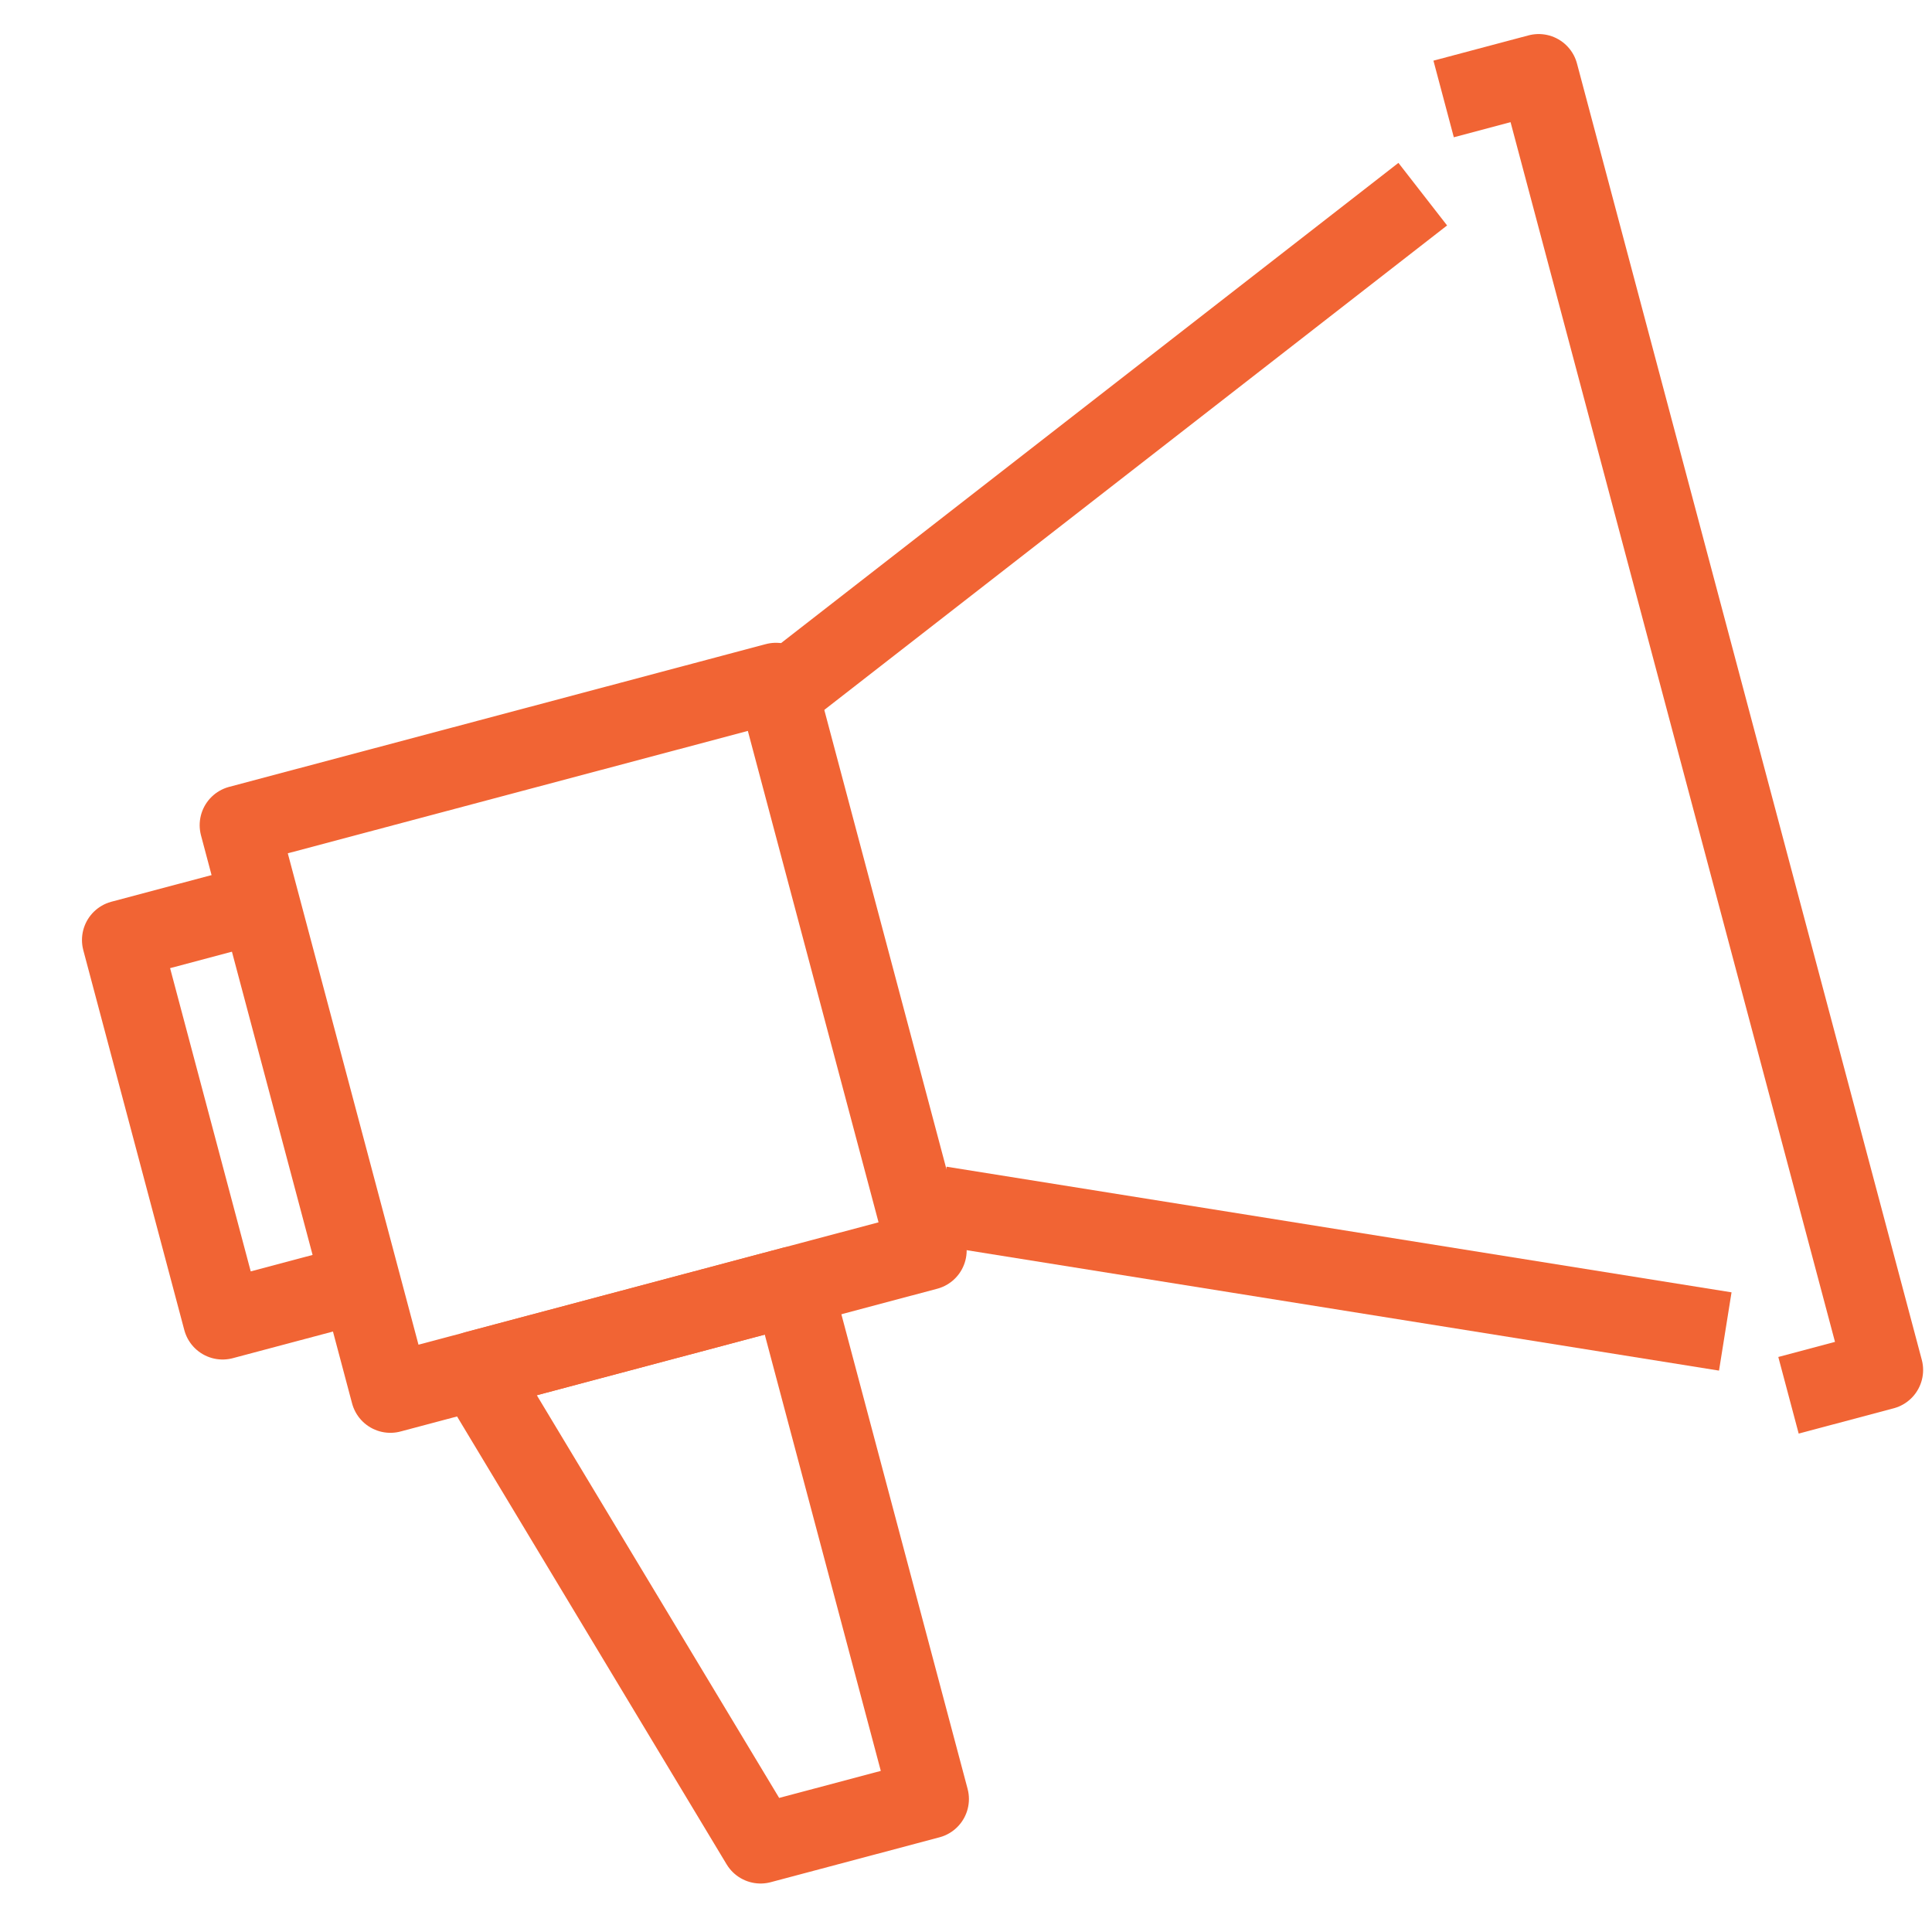<svg width="36" height="36" viewBox="0 0 36 36" fill="none" xmlns="http://www.w3.org/2000/svg">
  <g clip-path="url(#clip0_442_6685)">
    <path d="M14.609 12.876L26.511 3.618M32.148 24.81L17.522 22.469" stroke="#F16434" stroke-width="1.477" stroke-miterlimit="10" stroke-linejoin="round"/>
    <path d="M14.459 12.716L4.459 15.376L7.274 25.96L17.274 23.3L14.459 12.716Z" stroke="#F16434" stroke-width="1.477" stroke-miterlimit="10" stroke-linejoin="round"/>
    <path d="M6.663 23.925L4.148 24.594L2.266 17.516L4.781 16.847" stroke="#F16434" stroke-width="1.477" stroke-miterlimit="10" stroke-linejoin="round"/>
    <path d="M33.326 25.999L35.096 25.528L28.671 1.373L26.9 1.844" stroke="#F16434" stroke-width="1.477" stroke-miterlimit="10" stroke-linejoin="round"/>
    <path d="M17.316 33.522L14.172 34.358L8.863 25.537L14.774 23.965L17.316 33.522Z" stroke="#F16434" stroke-width="1.477" stroke-miterlimit="10" stroke-linejoin="round"/>
  </g>
  <defs>
    <clipPath id="clip0_442_6685">
      <rect width="36" height="36" fill="white"/>
    </clipPath>
  </defs>
</svg>

